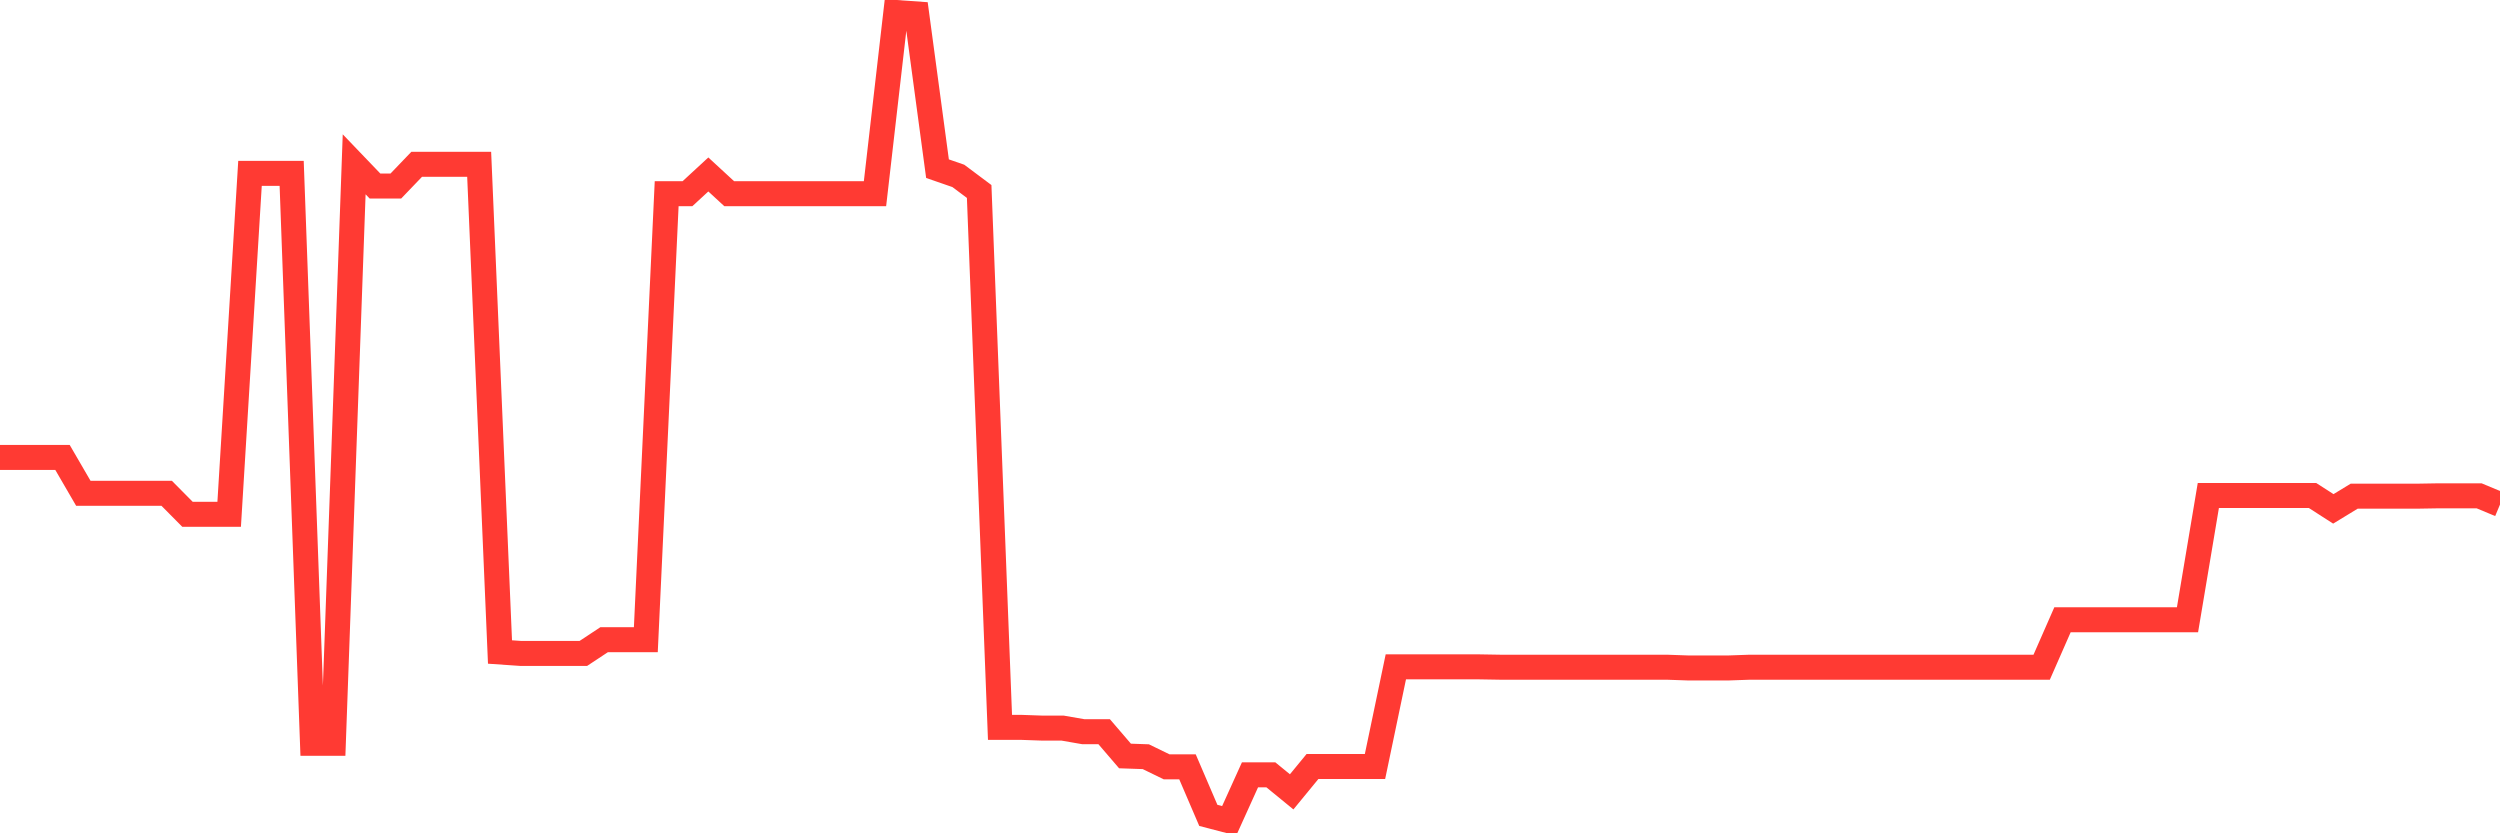<svg
  xmlns="http://www.w3.org/2000/svg"
  xmlns:xlink="http://www.w3.org/1999/xlink"
  width="120"
  height="40"
  viewBox="0 0 120 40"
  preserveAspectRatio="none"
>
  <polyline
    points="0,21.957 1,21.957 2,21.957 3,21.957 4,23.678 5,23.678 6,23.678 7,23.678 8,23.678 9,24.687 10,24.687 11,24.687 12,8.322 13,8.322 14,8.322 15,35.678 16,35.678 17,7.887 18,8.93 19,8.93 20,7.887 21,7.887 22,7.887 23,7.887 24,31.296 25,31.365 26,31.365 27,31.365 28,31.365 29,30.704 30,30.704 31,30.704 32,9.296 33,9.296 34,8.374 35,9.296 36,9.296 37,9.296 38,9.296 39,9.296 40,9.296 41,9.296 42,9.296 43,0.6 44,0.67 45,8.096 46,8.443 47,9.191 48,34.913 49,34.913 50,34.948 51,34.948 52,35.122 53,35.122 54,36.287 55,36.322 56,36.809 57,36.809 58,39.139 59,39.4 60,37.191 61,37.191 62,38.009 63,36.791 64,36.791 65,36.791 66,36.791 67,32.009 68,32.009 69,32.009 70,32.009 71,32.009 72,32.026 73,32.026 74,32.026 75,32.026 76,32.026 77,32.026 78,32.026 79,32.026 80,32.026 81,32.061 82,32.061 83,32.061 84,32.026 85,32.026 86,32.026 87,32.026 88,32.026 89,32.026 90,32.026 91,32.026 92,32.026 93,32.026 94,32.026 95,32.026 96,32.026 97,32.026 98,32.026 99,29.748 100,29.748 101,29.748 102,29.748 103,29.748 104,29.748 105,29.748 106,23.783 107,23.783 108,23.783 109,23.783 110,23.783 111,23.783 112,24.426 113,23.817 114,23.817 115,23.817 116,23.817 117,23.8 118,23.8 119,23.8 120,24.217"
    fill="none"
    stroke="#ff3a33"
    stroke-width="1.2"
  >
  </polyline>
</svg>